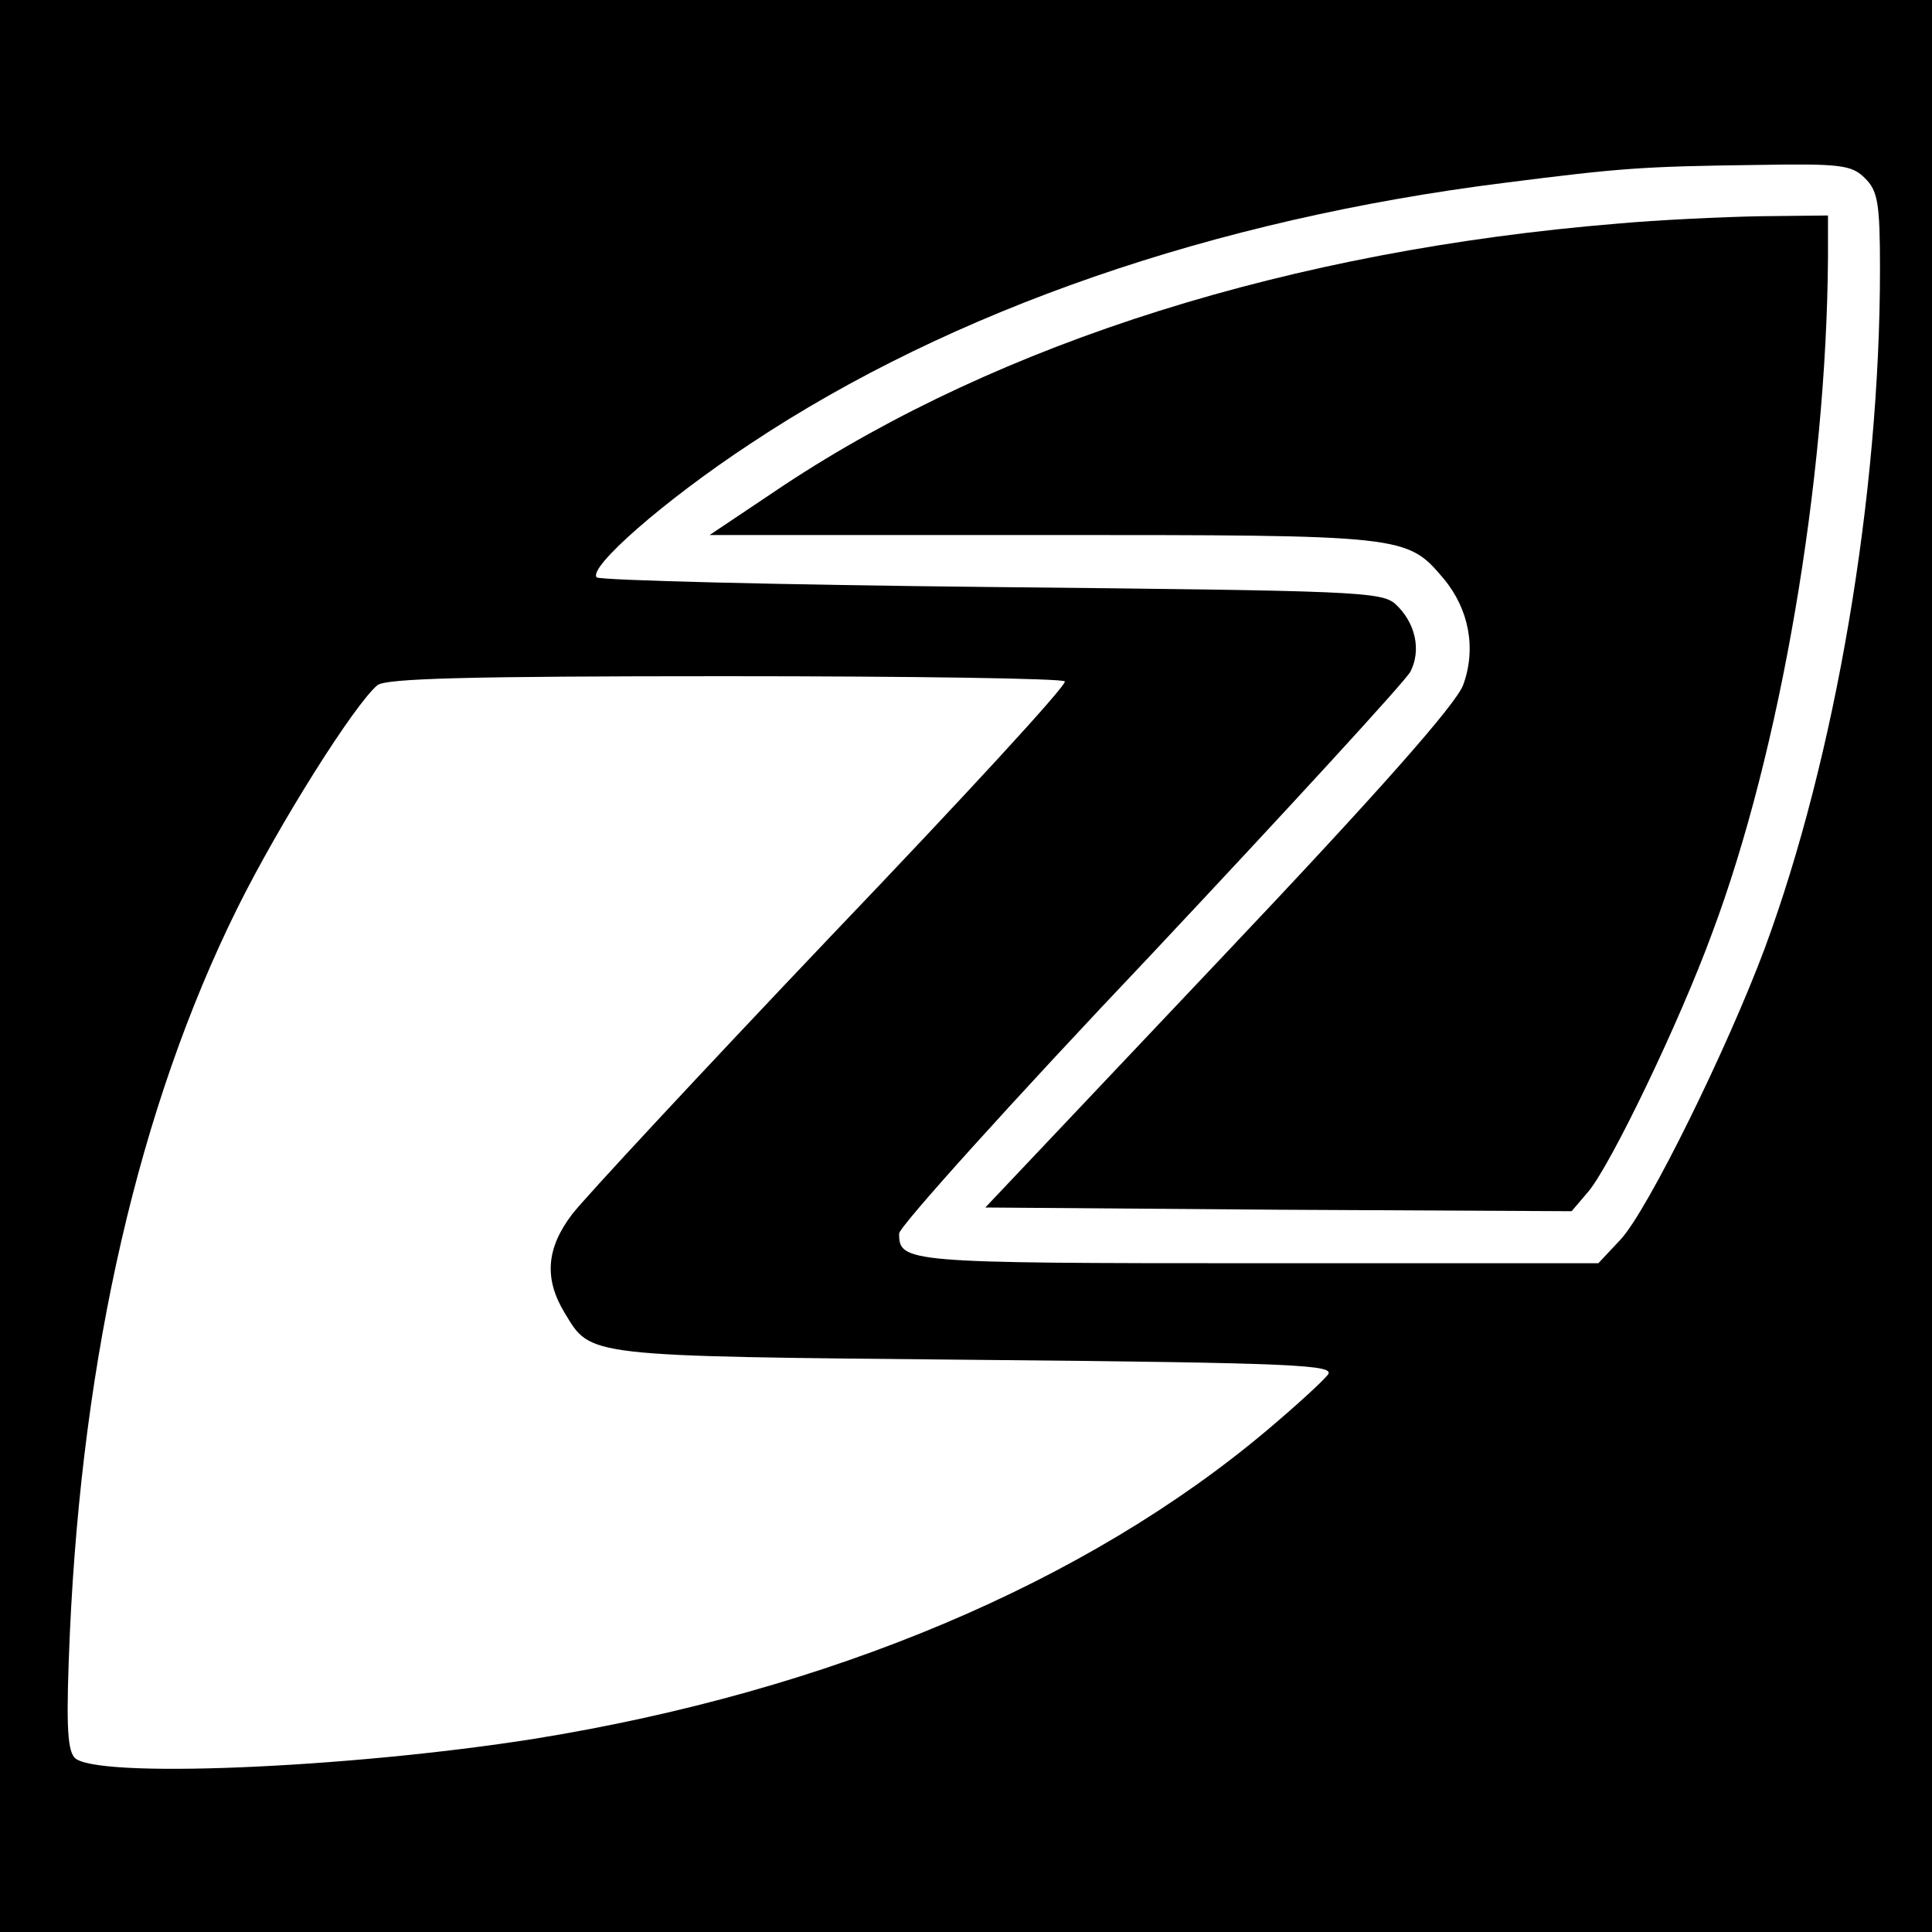 <?xml version="1.0" standalone="no"?>
<!DOCTYPE svg PUBLIC "-//W3C//DTD SVG 20010904//EN"
 "http://www.w3.org/TR/2001/REC-SVG-20010904/DTD/svg10.dtd">
<svg version="1.0" xmlns="http://www.w3.org/2000/svg"
 width="260pt" height="260pt" viewBox="0 0 260 260"
 preserveAspectRatio="xMidYMid meet">
<g transform="translate(0,260) scale(0.1,-0.1)"
fill="#000000" stroke="none">
<path d="M0 1300 l0 -1300 1300 0 1300 0 0 1300 0 1300 -1300 0 -1300 0 0
-1300z m2510 1060 c17 -17 20 -33 20 -122 0 -304 -60 -657 -155 -914 -50 -134
-157 -352 -194 -392 l-30 -32 -458 0 c-475 0 -483 1 -483 40 0 9 152 178 338
374 185 197 343 369 350 382 15 29 7 66 -20 91 -19 17 -55 18 -543 23 -288 3
-527 9 -532 13 -12 13 90 103 207 180 271 180 624 302 1015 351 157 20 186 22
338 24 115 2 129 0 147 -18z m-1077 -677 c3 -5 -139 -159 -315 -343 -175 -184
-332 -353 -348 -374 -35 -46 -38 -87 -10 -133 36 -59 23 -58 552 -63 436 -4
485 -7 475 -20 -7 -9 -43 -42 -81 -74 -244 -206 -590 -352 -987 -416 -253 -40
-595 -54 -619 -25 -10 12 -11 51 -6 167 17 376 93 708 225 975 57 115 158 275
189 301 12 9 121 12 468 12 249 0 455 -3 457 -7z"/>
<path d="M2176 2299 c-438 -36 -829 -159 -1121 -352 l-100 -67 448 0 c490 0
490 0 540 -59 34 -41 44 -94 26 -143 -10 -26 -111 -141 -328 -370 l-315 -333
395 -3 394 -2 23 27 c31 38 122 227 166 347 92 245 154 609 156 909 l0 57 -92
-1 c-51 -1 -137 -5 -192 -10z"/>
</g>
</svg>
